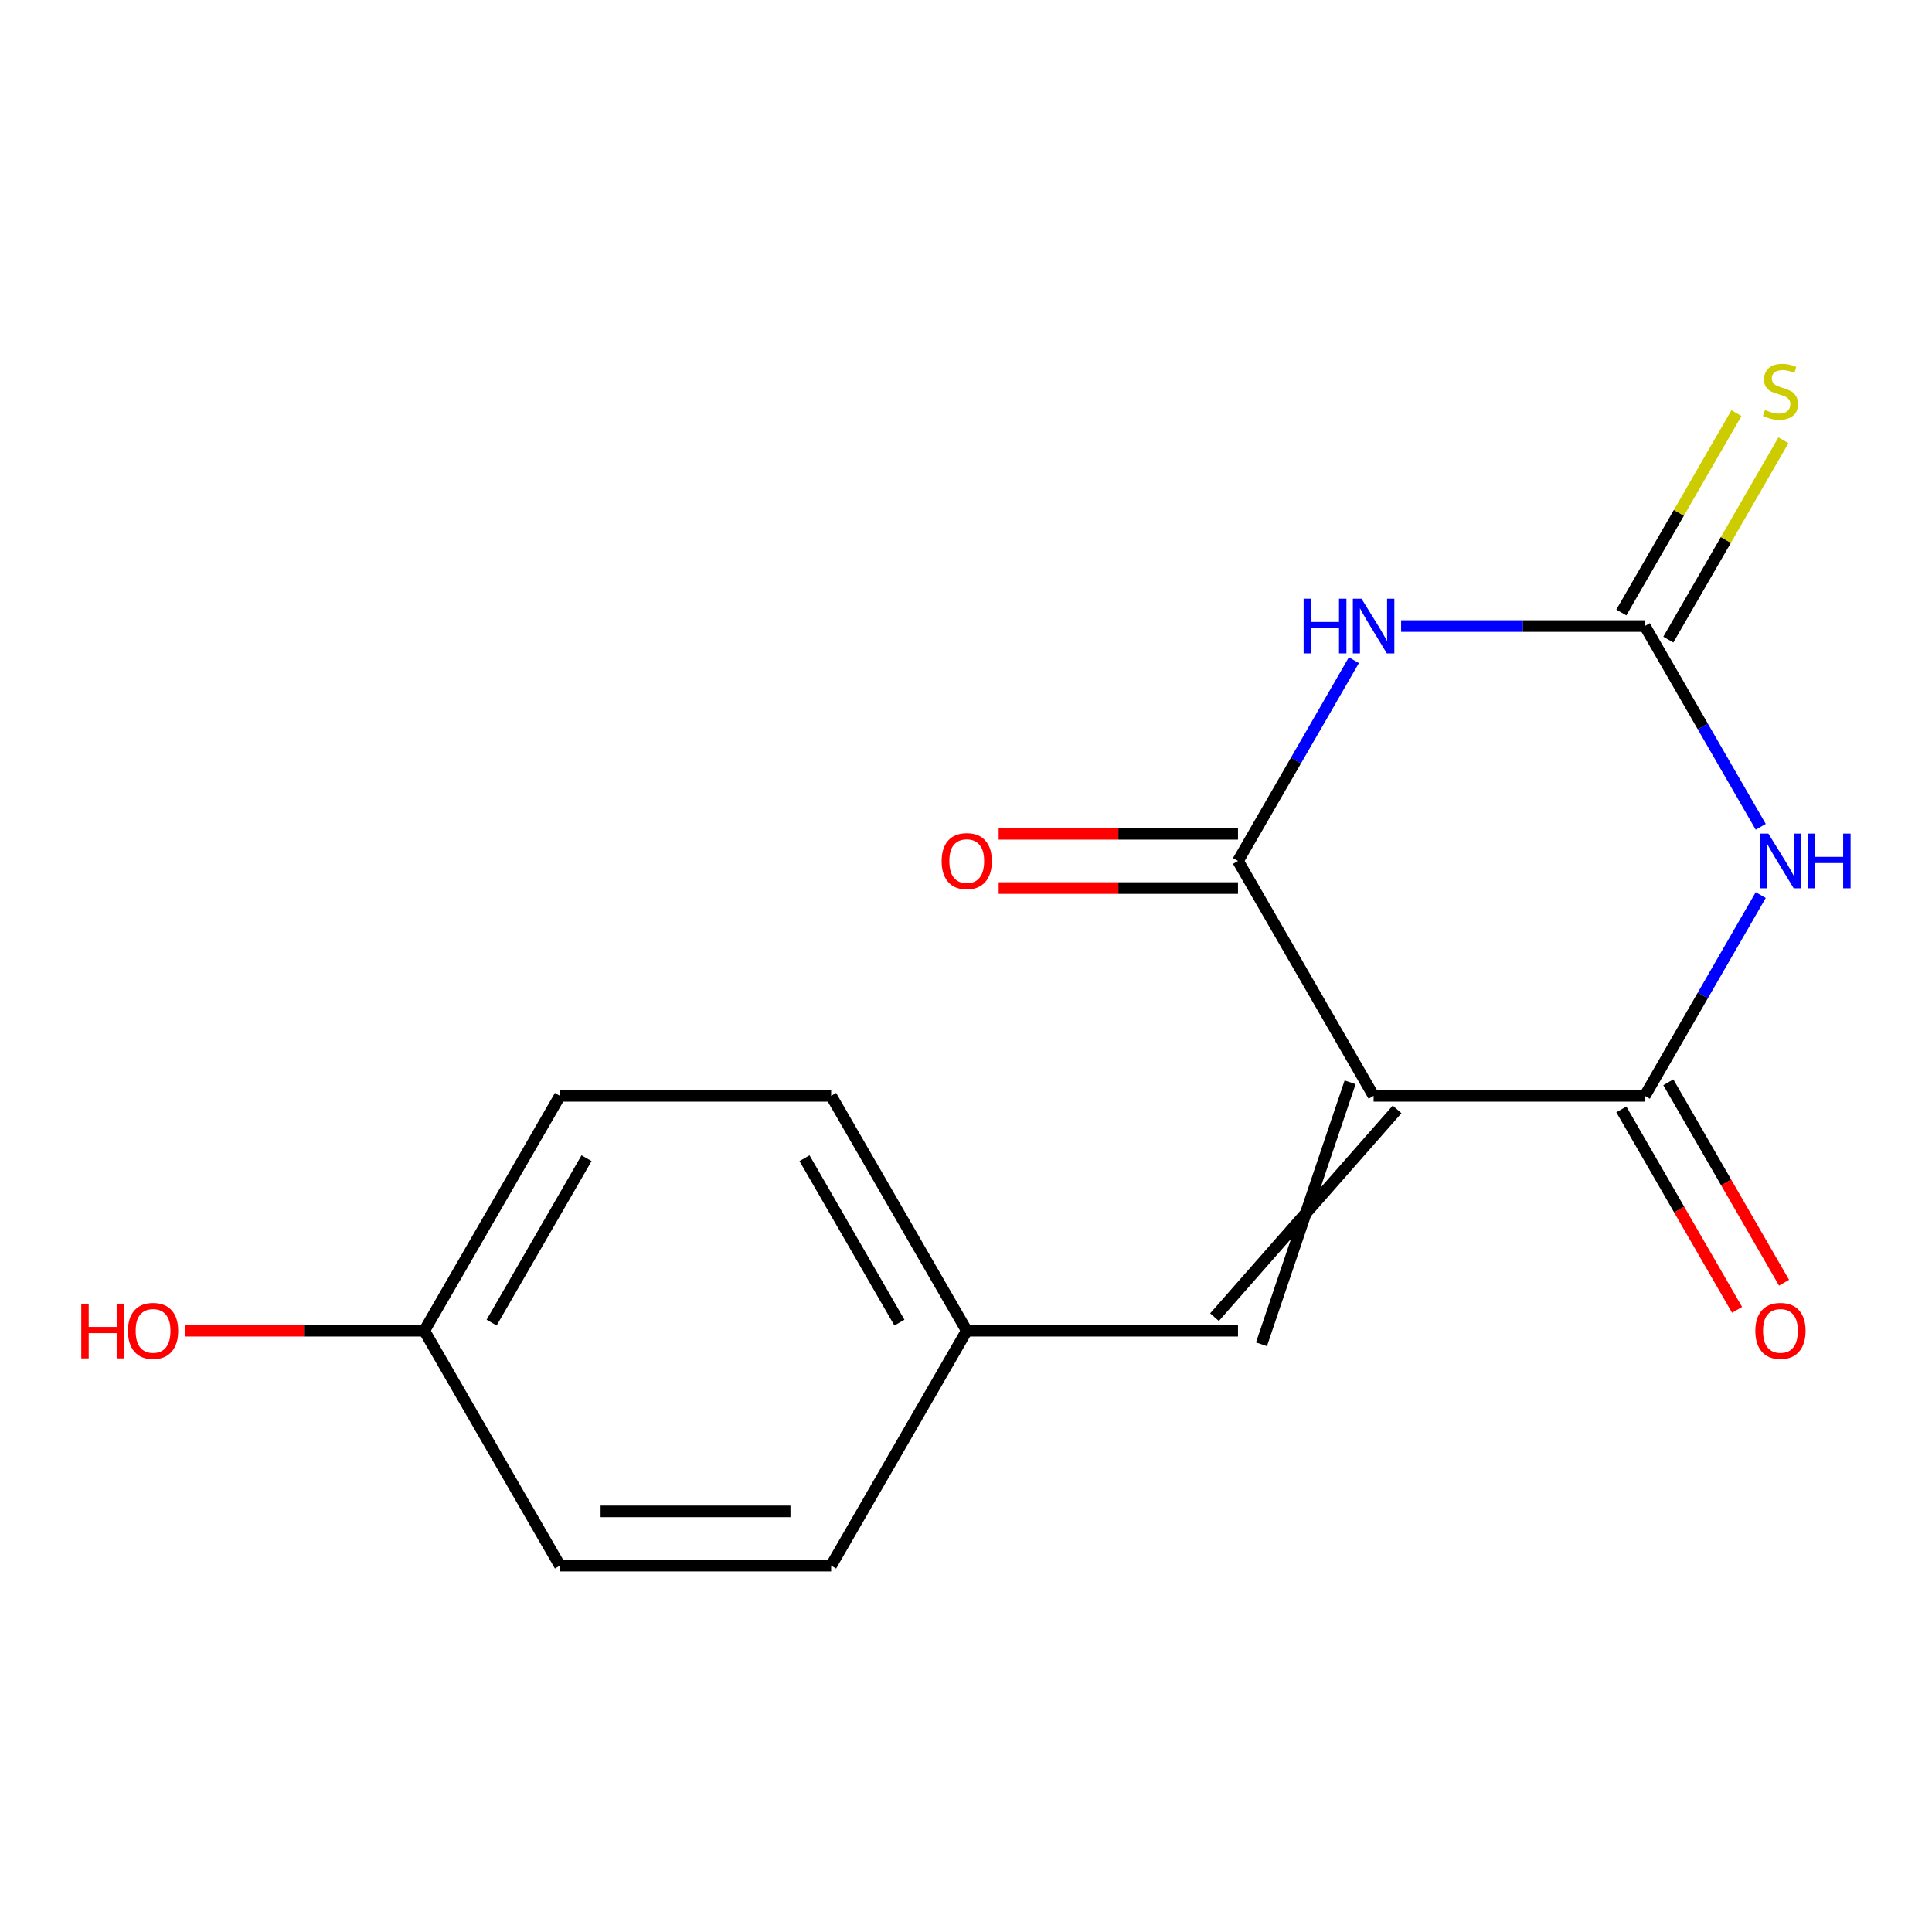 <?xml version='1.0' encoding='iso-8859-1'?>
<svg version='1.1' baseProfile='full'
              xmlns='http://www.w3.org/2000/svg'
                      xmlns:rdkit='http://www.rdkit.org/xml'
                      xmlns:xlink='http://www.w3.org/1999/xlink'
                  xml:space='preserve'
width='1000px' height='1000px' viewBox='0 0 1000 1000'>
<!-- END OF HEADER -->
<rect style='opacity:1.0;fill:#FFFFFF;stroke:none' width='1000' height='1000' x='0' y='0'> </rect>
<path class='bond-2' d='M 710.974,567.206 L 851.363,567.206' style='fill:none;fill-rule:evenodd;stroke:#000000;stroke-width:6px;stroke-linecap:butt;stroke-linejoin:miter;stroke-opacity:1' />
<path class='bond-3' d='M 710.974,567.206 L 640.78,445.626' style='fill:none;fill-rule:evenodd;stroke:#000000;stroke-width:6px;stroke-linecap:butt;stroke-linejoin:miter;stroke-opacity:1' />
<path class='bond-5' d='M 698.816,560.187 L 652.938,695.806' style='fill:none;fill-rule:evenodd;stroke:#000000;stroke-width:6px;stroke-linecap:butt;stroke-linejoin:miter;stroke-opacity:1' />
<path class='bond-5' d='M 723.132,574.225 L 628.622,681.767' style='fill:none;fill-rule:evenodd;stroke:#000000;stroke-width:6px;stroke-linecap:butt;stroke-linejoin:miter;stroke-opacity:1' />
<path class='bond-0' d='M 911.356,463.295 L 881.36,515.251' style='fill:none;fill-rule:evenodd;stroke:#0000FF;stroke-width:6px;stroke-linecap:butt;stroke-linejoin:miter;stroke-opacity:1' />
<path class='bond-0' d='M 881.36,515.251 L 851.363,567.206' style='fill:none;fill-rule:evenodd;stroke:#000000;stroke-width:6px;stroke-linecap:butt;stroke-linejoin:miter;stroke-opacity:1' />
<path class='bond-16' d='M 911.356,427.956 L 881.36,376.001' style='fill:none;fill-rule:evenodd;stroke:#0000FF;stroke-width:6px;stroke-linecap:butt;stroke-linejoin:miter;stroke-opacity:1' />
<path class='bond-16' d='M 881.36,376.001 L 851.363,324.045' style='fill:none;fill-rule:evenodd;stroke:#000000;stroke-width:6px;stroke-linecap:butt;stroke-linejoin:miter;stroke-opacity:1' />
<path class='bond-1' d='M 700.773,341.715 L 670.776,393.67' style='fill:none;fill-rule:evenodd;stroke:#0000FF;stroke-width:6px;stroke-linecap:butt;stroke-linejoin:miter;stroke-opacity:1' />
<path class='bond-1' d='M 670.776,393.67 L 640.78,445.626' style='fill:none;fill-rule:evenodd;stroke:#000000;stroke-width:6px;stroke-linecap:butt;stroke-linejoin:miter;stroke-opacity:1' />
<path class='bond-4' d='M 725.224,324.045 L 788.294,324.045' style='fill:none;fill-rule:evenodd;stroke:#0000FF;stroke-width:6px;stroke-linecap:butt;stroke-linejoin:miter;stroke-opacity:1' />
<path class='bond-4' d='M 788.294,324.045 L 851.363,324.045' style='fill:none;fill-rule:evenodd;stroke:#000000;stroke-width:6px;stroke-linecap:butt;stroke-linejoin:miter;stroke-opacity:1' />
<path class='bond-7' d='M 839.205,574.225 L 869.155,626.101' style='fill:none;fill-rule:evenodd;stroke:#000000;stroke-width:6px;stroke-linecap:butt;stroke-linejoin:miter;stroke-opacity:1' />
<path class='bond-7' d='M 869.155,626.101 L 899.106,677.976' style='fill:none;fill-rule:evenodd;stroke:#FF0000;stroke-width:6px;stroke-linecap:butt;stroke-linejoin:miter;stroke-opacity:1' />
<path class='bond-7' d='M 863.521,560.187 L 893.471,612.062' style='fill:none;fill-rule:evenodd;stroke:#000000;stroke-width:6px;stroke-linecap:butt;stroke-linejoin:miter;stroke-opacity:1' />
<path class='bond-7' d='M 893.471,612.062 L 923.422,663.937' style='fill:none;fill-rule:evenodd;stroke:#FF0000;stroke-width:6px;stroke-linecap:butt;stroke-linejoin:miter;stroke-opacity:1' />
<path class='bond-8' d='M 640.78,431.587 L 578.84,431.587' style='fill:none;fill-rule:evenodd;stroke:#000000;stroke-width:6px;stroke-linecap:butt;stroke-linejoin:miter;stroke-opacity:1' />
<path class='bond-8' d='M 578.84,431.587 L 516.9,431.587' style='fill:none;fill-rule:evenodd;stroke:#FF0000;stroke-width:6px;stroke-linecap:butt;stroke-linejoin:miter;stroke-opacity:1' />
<path class='bond-8' d='M 640.78,459.665 L 578.84,459.665' style='fill:none;fill-rule:evenodd;stroke:#000000;stroke-width:6px;stroke-linecap:butt;stroke-linejoin:miter;stroke-opacity:1' />
<path class='bond-8' d='M 578.84,459.665 L 516.9,459.665' style='fill:none;fill-rule:evenodd;stroke:#FF0000;stroke-width:6px;stroke-linecap:butt;stroke-linejoin:miter;stroke-opacity:1' />
<path class='bond-6' d='M 863.521,331.065 L 893.31,279.469' style='fill:none;fill-rule:evenodd;stroke:#000000;stroke-width:6px;stroke-linecap:butt;stroke-linejoin:miter;stroke-opacity:1' />
<path class='bond-6' d='M 893.31,279.469 L 923.098,227.874' style='fill:none;fill-rule:evenodd;stroke:#CCCC00;stroke-width:6px;stroke-linecap:butt;stroke-linejoin:miter;stroke-opacity:1' />
<path class='bond-6' d='M 839.205,317.026 L 868.994,265.43' style='fill:none;fill-rule:evenodd;stroke:#000000;stroke-width:6px;stroke-linecap:butt;stroke-linejoin:miter;stroke-opacity:1' />
<path class='bond-6' d='M 868.994,265.43 L 898.782,213.835' style='fill:none;fill-rule:evenodd;stroke:#CCCC00;stroke-width:6px;stroke-linecap:butt;stroke-linejoin:miter;stroke-opacity:1' />
<path class='bond-9' d='M 640.78,688.786 L 500.391,688.786' style='fill:none;fill-rule:evenodd;stroke:#000000;stroke-width:6px;stroke-linecap:butt;stroke-linejoin:miter;stroke-opacity:1' />
<path class='bond-11' d='M 500.391,688.786 L 430.196,810.367' style='fill:none;fill-rule:evenodd;stroke:#000000;stroke-width:6px;stroke-linecap:butt;stroke-linejoin:miter;stroke-opacity:1' />
<path class='bond-12' d='M 500.391,688.786 L 430.196,567.206' style='fill:none;fill-rule:evenodd;stroke:#000000;stroke-width:6px;stroke-linecap:butt;stroke-linejoin:miter;stroke-opacity:1' />
<path class='bond-12' d='M 465.546,684.588 L 416.409,599.482' style='fill:none;fill-rule:evenodd;stroke:#000000;stroke-width:6px;stroke-linecap:butt;stroke-linejoin:miter;stroke-opacity:1' />
<path class='bond-10' d='M 219.613,688.786 L 289.807,567.206' style='fill:none;fill-rule:evenodd;stroke:#000000;stroke-width:6px;stroke-linecap:butt;stroke-linejoin:miter;stroke-opacity:1' />
<path class='bond-10' d='M 254.458,684.588 L 303.594,599.482' style='fill:none;fill-rule:evenodd;stroke:#000000;stroke-width:6px;stroke-linecap:butt;stroke-linejoin:miter;stroke-opacity:1' />
<path class='bond-15' d='M 219.613,688.786 L 157.673,688.786' style='fill:none;fill-rule:evenodd;stroke:#000000;stroke-width:6px;stroke-linecap:butt;stroke-linejoin:miter;stroke-opacity:1' />
<path class='bond-15' d='M 157.673,688.786 L 95.734,688.786' style='fill:none;fill-rule:evenodd;stroke:#FF0000;stroke-width:6px;stroke-linecap:butt;stroke-linejoin:miter;stroke-opacity:1' />
<path class='bond-17' d='M 219.613,688.786 L 289.807,810.367' style='fill:none;fill-rule:evenodd;stroke:#000000;stroke-width:6px;stroke-linecap:butt;stroke-linejoin:miter;stroke-opacity:1' />
<path class='bond-13' d='M 430.196,810.367 L 289.807,810.367' style='fill:none;fill-rule:evenodd;stroke:#000000;stroke-width:6px;stroke-linecap:butt;stroke-linejoin:miter;stroke-opacity:1' />
<path class='bond-13' d='M 409.138,782.289 L 310.866,782.289' style='fill:none;fill-rule:evenodd;stroke:#000000;stroke-width:6px;stroke-linecap:butt;stroke-linejoin:miter;stroke-opacity:1' />
<path class='bond-14' d='M 430.196,567.206 L 289.807,567.206' style='fill:none;fill-rule:evenodd;stroke:#000000;stroke-width:6px;stroke-linecap:butt;stroke-linejoin:miter;stroke-opacity:1' />
<path  class='atom-1' d='M 915.298 431.466
L 924.578 446.466
Q 925.498 447.946, 926.978 450.626
Q 928.458 453.306, 928.538 453.466
L 928.538 431.466
L 932.298 431.466
L 932.298 459.786
L 928.418 459.786
L 918.458 443.386
Q 917.298 441.466, 916.058 439.266
Q 914.858 437.066, 914.498 436.386
L 914.498 459.786
L 910.818 459.786
L 910.818 431.466
L 915.298 431.466
' fill='#0000FF'/>
<path  class='atom-1' d='M 935.698 431.466
L 939.538 431.466
L 939.538 443.506
L 954.018 443.506
L 954.018 431.466
L 957.858 431.466
L 957.858 459.786
L 954.018 459.786
L 954.018 446.706
L 939.538 446.706
L 939.538 459.786
L 935.698 459.786
L 935.698 431.466
' fill='#0000FF'/>
<path  class='atom-2' d='M 674.754 309.885
L 678.594 309.885
L 678.594 321.925
L 693.074 321.925
L 693.074 309.885
L 696.914 309.885
L 696.914 338.205
L 693.074 338.205
L 693.074 325.125
L 678.594 325.125
L 678.594 338.205
L 674.754 338.205
L 674.754 309.885
' fill='#0000FF'/>
<path  class='atom-2' d='M 704.714 309.885
L 713.994 324.885
Q 714.914 326.365, 716.394 329.045
Q 717.874 331.725, 717.954 331.885
L 717.954 309.885
L 721.714 309.885
L 721.714 338.205
L 717.834 338.205
L 707.874 321.805
Q 706.714 319.885, 705.474 317.685
Q 704.274 315.485, 703.914 314.805
L 703.914 338.205
L 700.234 338.205
L 700.234 309.885
L 704.714 309.885
' fill='#0000FF'/>
<path  class='atom-7' d='M 913.558 212.185
Q 913.878 212.305, 915.198 212.865
Q 916.518 213.425, 917.958 213.785
Q 919.438 214.105, 920.878 214.105
Q 923.558 214.105, 925.118 212.825
Q 926.678 211.505, 926.678 209.225
Q 926.678 207.665, 925.878 206.705
Q 925.118 205.745, 923.918 205.225
Q 922.718 204.705, 920.718 204.105
Q 918.198 203.345, 916.678 202.625
Q 915.198 201.905, 914.118 200.385
Q 913.078 198.865, 913.078 196.305
Q 913.078 192.745, 915.478 190.545
Q 917.918 188.345, 922.718 188.345
Q 925.998 188.345, 929.718 189.905
L 928.798 192.985
Q 925.398 191.585, 922.838 191.585
Q 920.078 191.585, 918.558 192.745
Q 917.038 193.865, 917.078 195.825
Q 917.078 197.345, 917.838 198.265
Q 918.638 199.185, 919.758 199.705
Q 920.918 200.225, 922.838 200.825
Q 925.398 201.625, 926.918 202.425
Q 928.438 203.225, 929.518 204.865
Q 930.638 206.465, 930.638 209.225
Q 930.638 213.145, 927.998 215.265
Q 925.398 217.345, 921.038 217.345
Q 918.518 217.345, 916.598 216.785
Q 914.718 216.265, 912.478 215.345
L 913.558 212.185
' fill='#CCCC00'/>
<path  class='atom-8' d='M 908.558 688.866
Q 908.558 682.066, 911.918 678.266
Q 915.278 674.466, 921.558 674.466
Q 927.838 674.466, 931.198 678.266
Q 934.558 682.066, 934.558 688.866
Q 934.558 695.746, 931.158 699.666
Q 927.758 703.546, 921.558 703.546
Q 915.318 703.546, 911.918 699.666
Q 908.558 695.786, 908.558 688.866
M 921.558 700.346
Q 925.878 700.346, 928.198 697.466
Q 930.558 694.546, 930.558 688.866
Q 930.558 683.306, 928.198 680.506
Q 925.878 677.666, 921.558 677.666
Q 917.238 677.666, 914.878 680.466
Q 912.558 683.266, 912.558 688.866
Q 912.558 694.586, 914.878 697.466
Q 917.238 700.346, 921.558 700.346
' fill='#FF0000'/>
<path  class='atom-9' d='M 487.391 445.706
Q 487.391 438.906, 490.751 435.106
Q 494.111 431.306, 500.391 431.306
Q 506.671 431.306, 510.031 435.106
Q 513.391 438.906, 513.391 445.706
Q 513.391 452.586, 509.991 456.506
Q 506.591 460.386, 500.391 460.386
Q 494.151 460.386, 490.751 456.506
Q 487.391 452.626, 487.391 445.706
M 500.391 457.186
Q 504.711 457.186, 507.031 454.306
Q 509.391 451.386, 509.391 445.706
Q 509.391 440.146, 507.031 437.346
Q 504.711 434.506, 500.391 434.506
Q 496.071 434.506, 493.711 437.306
Q 491.391 440.106, 491.391 445.706
Q 491.391 451.426, 493.711 454.306
Q 496.071 457.186, 500.391 457.186
' fill='#FF0000'/>
<path  class='atom-16' d='M 42.064 674.786
L 45.904 674.786
L 45.904 686.826
L 60.384 686.826
L 60.384 674.786
L 64.224 674.786
L 64.224 703.106
L 60.384 703.106
L 60.384 690.026
L 45.904 690.026
L 45.904 703.106
L 42.064 703.106
L 42.064 674.786
' fill='#FF0000'/>
<path  class='atom-16' d='M 66.224 688.866
Q 66.224 682.066, 69.584 678.266
Q 72.944 674.466, 79.224 674.466
Q 85.504 674.466, 88.864 678.266
Q 92.224 682.066, 92.224 688.866
Q 92.224 695.746, 88.824 699.666
Q 85.424 703.546, 79.224 703.546
Q 72.984 703.546, 69.584 699.666
Q 66.224 695.786, 66.224 688.866
M 79.224 700.346
Q 83.544 700.346, 85.864 697.466
Q 88.224 694.546, 88.224 688.866
Q 88.224 683.306, 85.864 680.506
Q 83.544 677.666, 79.224 677.666
Q 74.904 677.666, 72.544 680.466
Q 70.224 683.266, 70.224 688.866
Q 70.224 694.586, 72.544 697.466
Q 74.904 700.346, 79.224 700.346
' fill='#FF0000'/>
</svg>
